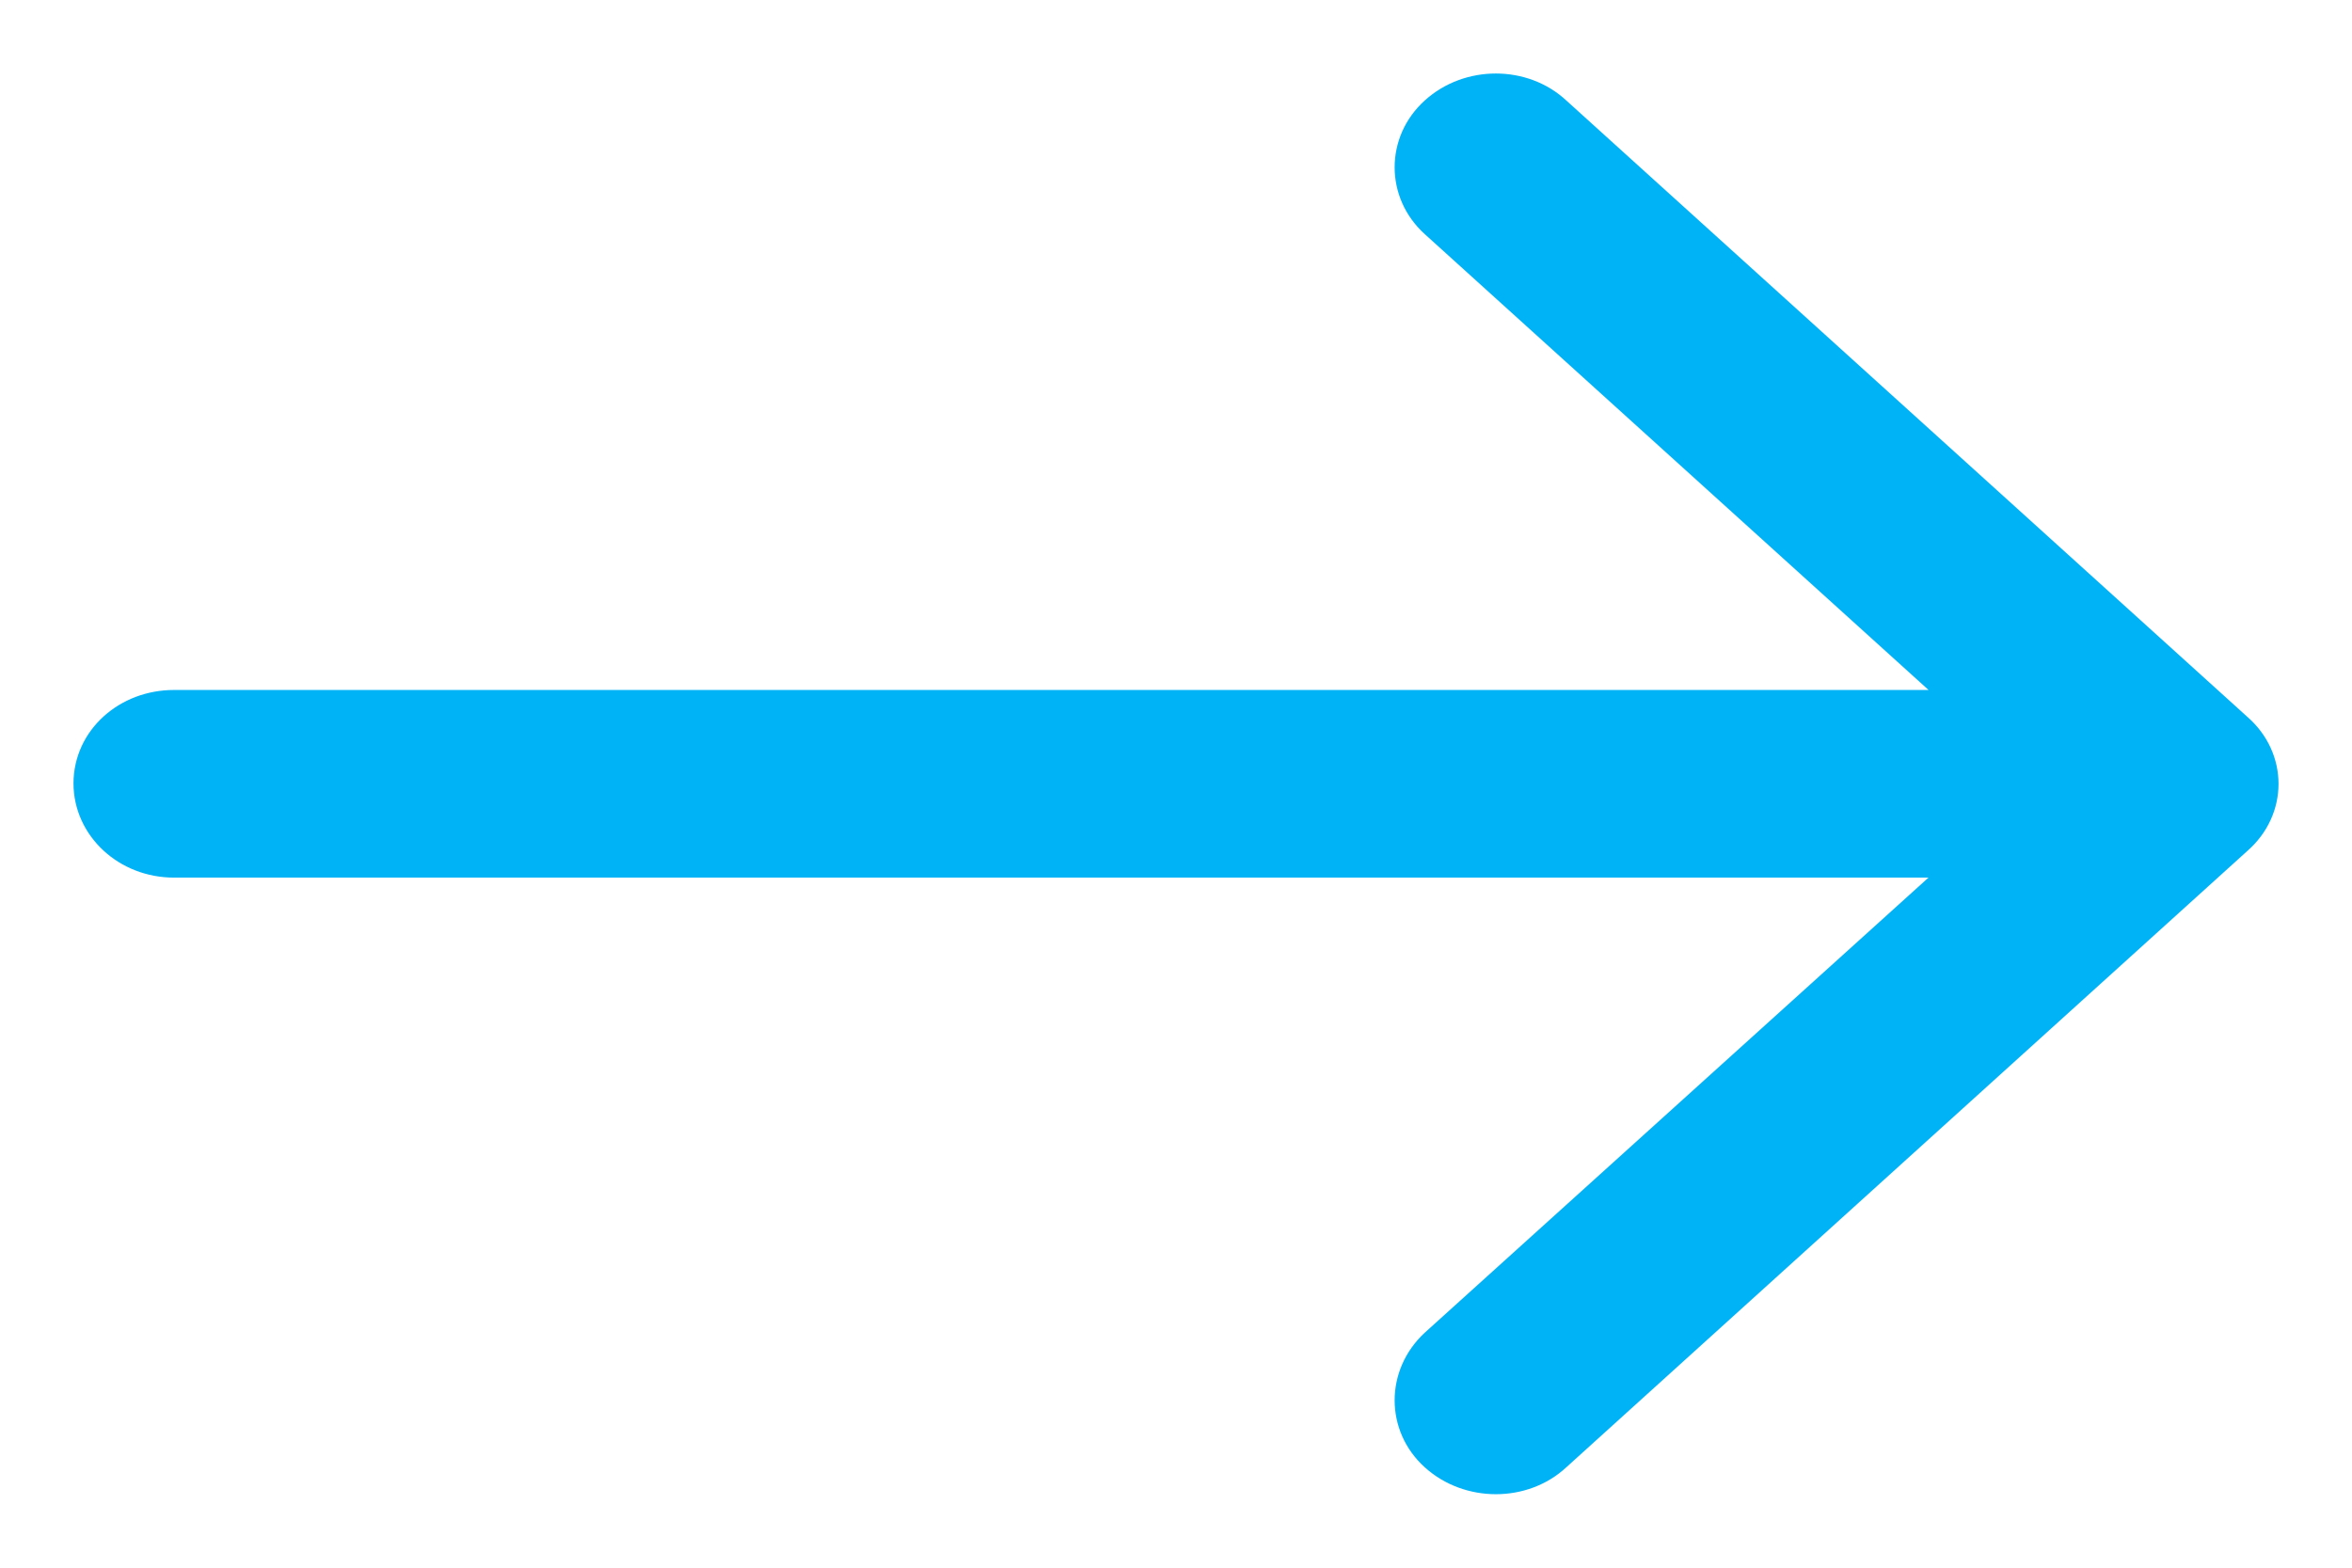 <?xml version="1.0" encoding="UTF-8"?>
<svg width="24px" height="16px" viewBox="0 0 24 16" version="1.1" xmlns="http://www.w3.org/2000/svg" xmlns:xlink="http://www.w3.org/1999/xlink">
    <!-- Generator: Sketch 51.3 (57544) - http://www.bohemiancoding.com/sketch -->
    <title>Fill 1</title>
    <desc>Created with Sketch.</desc>
    <defs></defs>
    <g id="final" stroke="none" stroke-width="1" fill="none" fill-rule="evenodd">
        <g id="Actional-MD---Final-Technology" transform="translate(-1122, -142)" fill="#00B2F6" stroke="#00B2F6" stroke-width="0.5">
            <g id="Group-4" transform="translate(1001, 127)">
                <g id="Group-21">
                    <g id="Group-20" transform="translate(25, 11)">
                        <path d="M111.815,5.211 C111.515,4.93 111.015,4.93 110.706,5.211 C110.406,5.482 110.406,5.933 110.706,6.204 L116.328,11.292 L97.776,11.292 C97.344,11.292 97,11.603 97,11.995 C97,12.386 97.344,12.707 97.776,12.707 L116.328,12.707 L110.706,17.787 C110.406,18.067 110.406,18.519 110.706,18.79 C111.015,19.07 111.516,19.07 111.815,18.79 L118.767,12.497 C119.078,12.226 119.078,11.774 118.767,11.504 L111.815,5.211 Z" id="Fill-1"></path>
                    </g>
                </g>
            </g>
        </g>
    </g>
</svg>